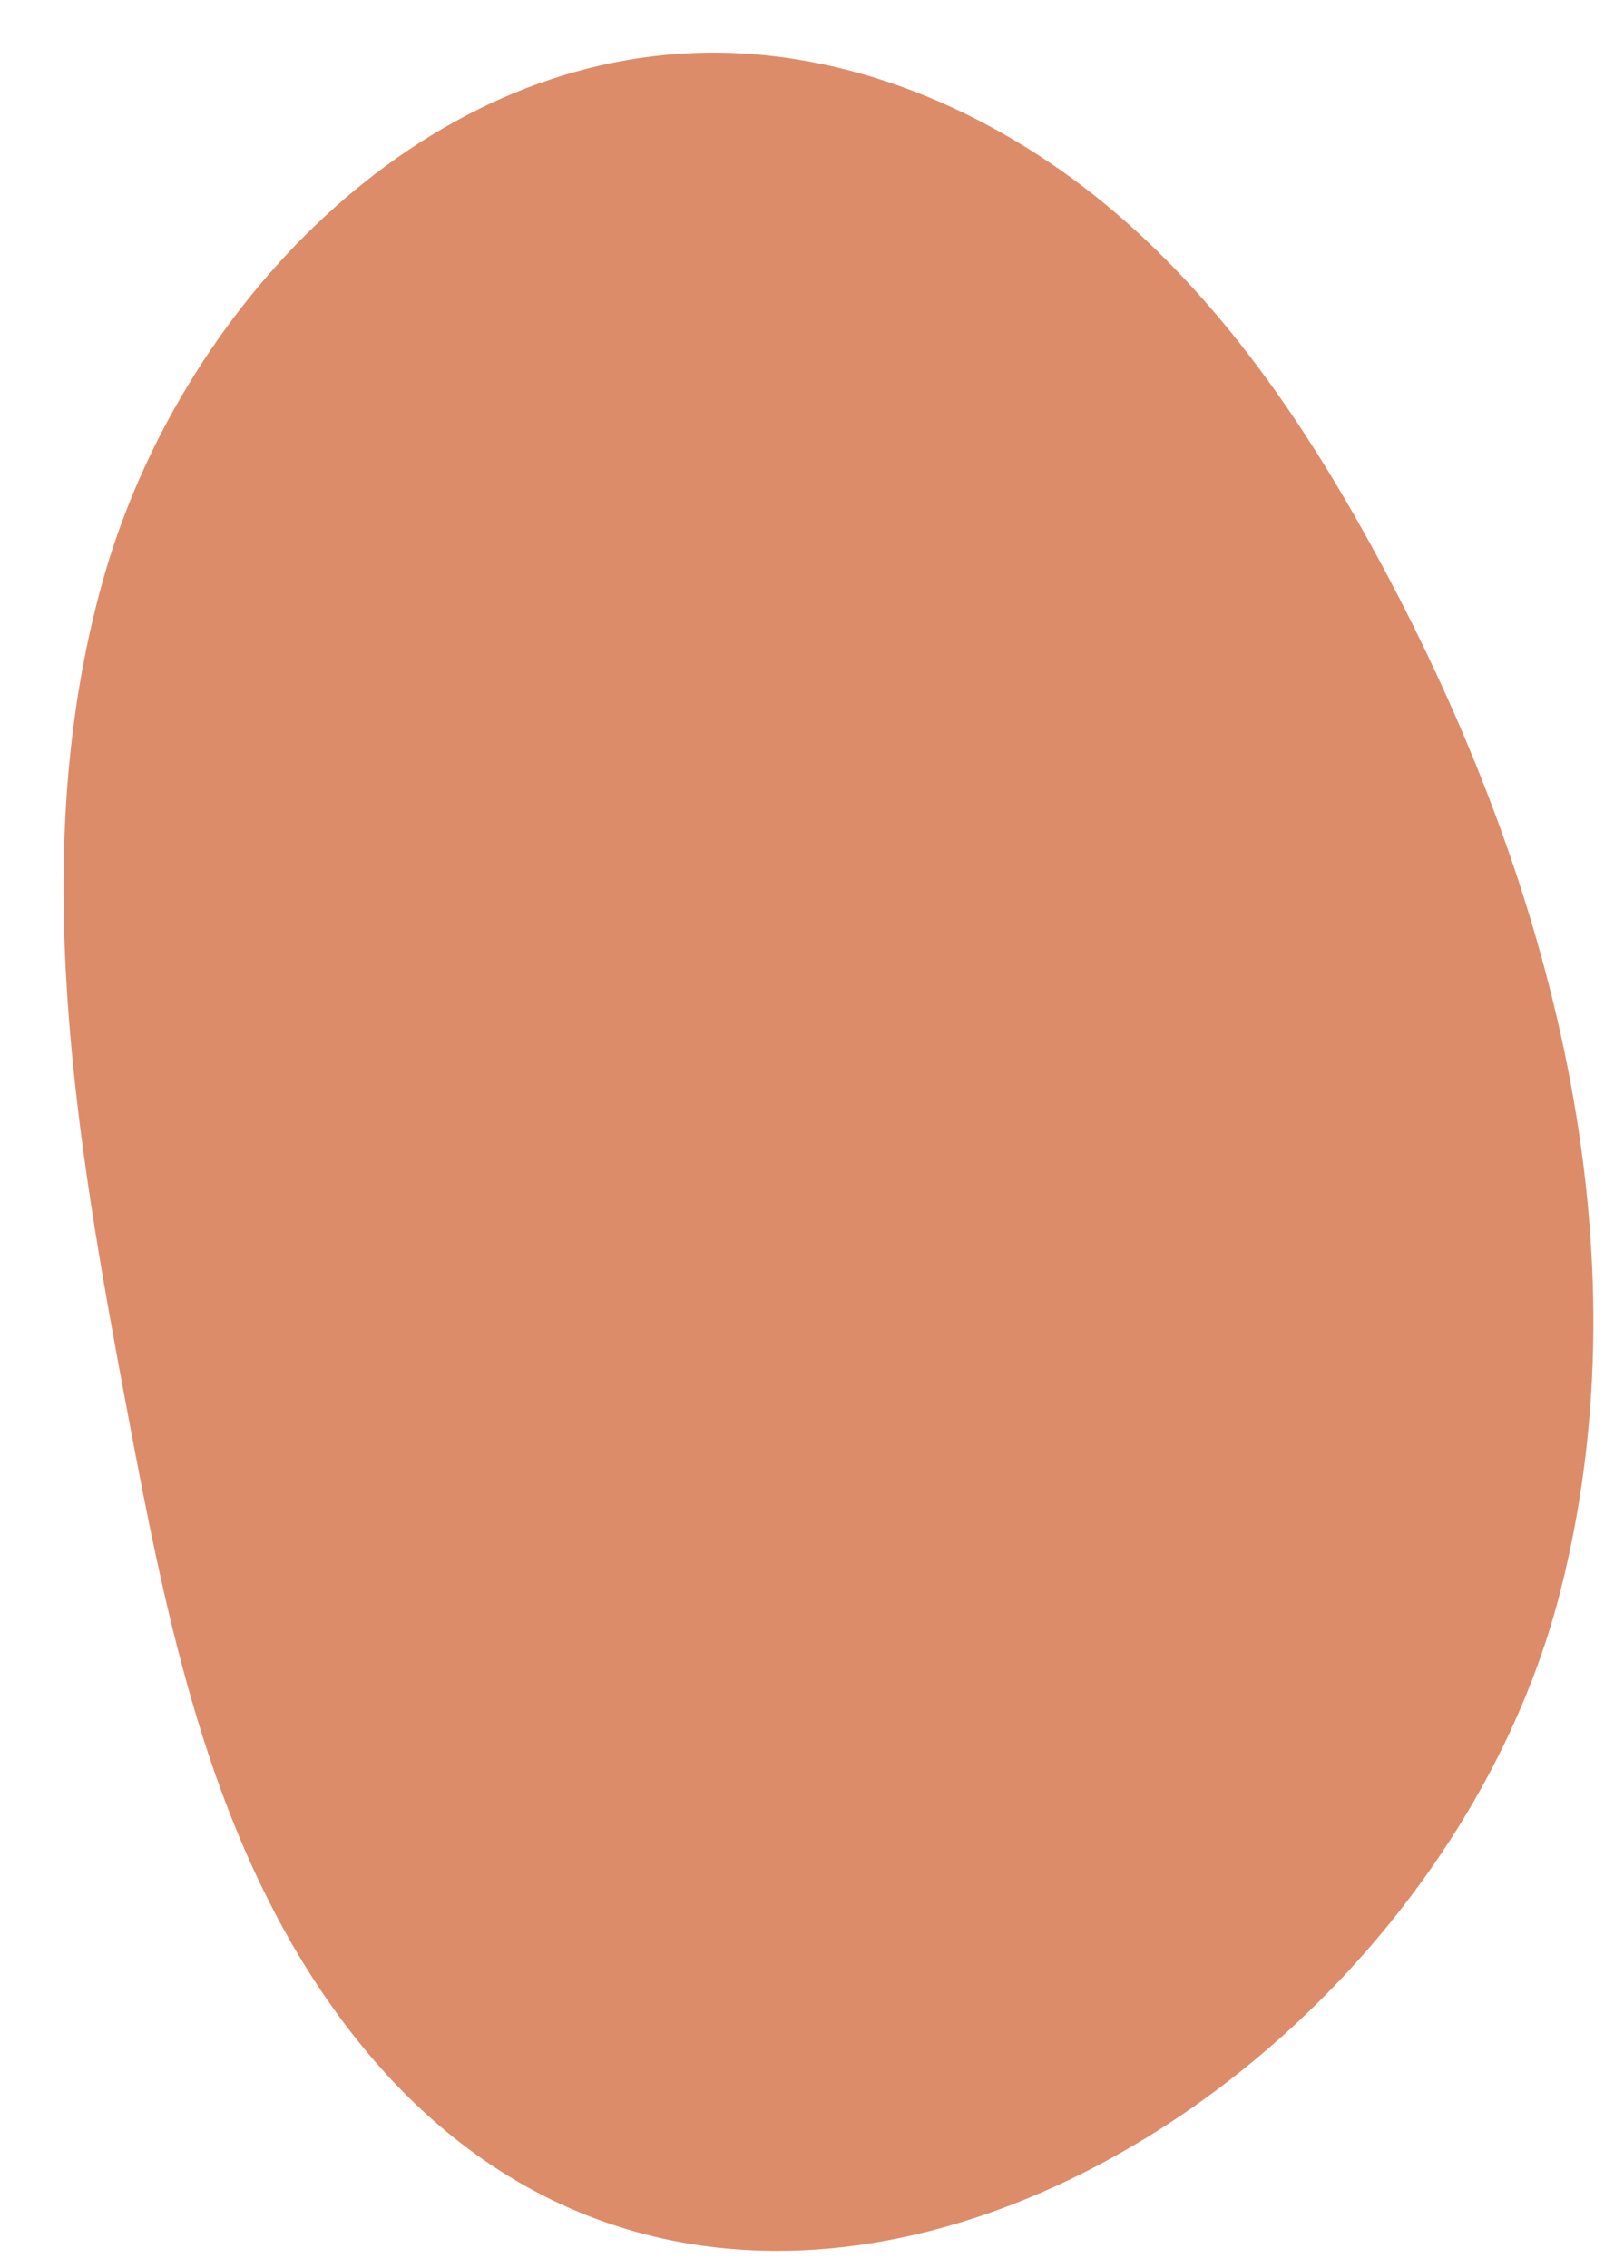 <svg width="573" height="800" viewBox="0 0 573 800" fill="none" xmlns="http://www.w3.org/2000/svg">
<path d="M405.179 753.53C473.761 711.232 530.308 640.137 550.376 561.932C581.789 439.564 547.075 310.113 487.697 199.536C463.15 153.821 433.908 109.68 394.171 75.554C354.435 41.435 303.086 17.929 249.525 18.576C147.455 19.802 63.069 109.063 36.23 204.987C9.385 300.923 26.826 401.922 45.135 498.947C57.865 566.425 71.569 635.436 107.966 693.882C183.766 815.612 306.845 814.173 405.179 753.53Z" fill="#DD8C69"/>
</svg>
